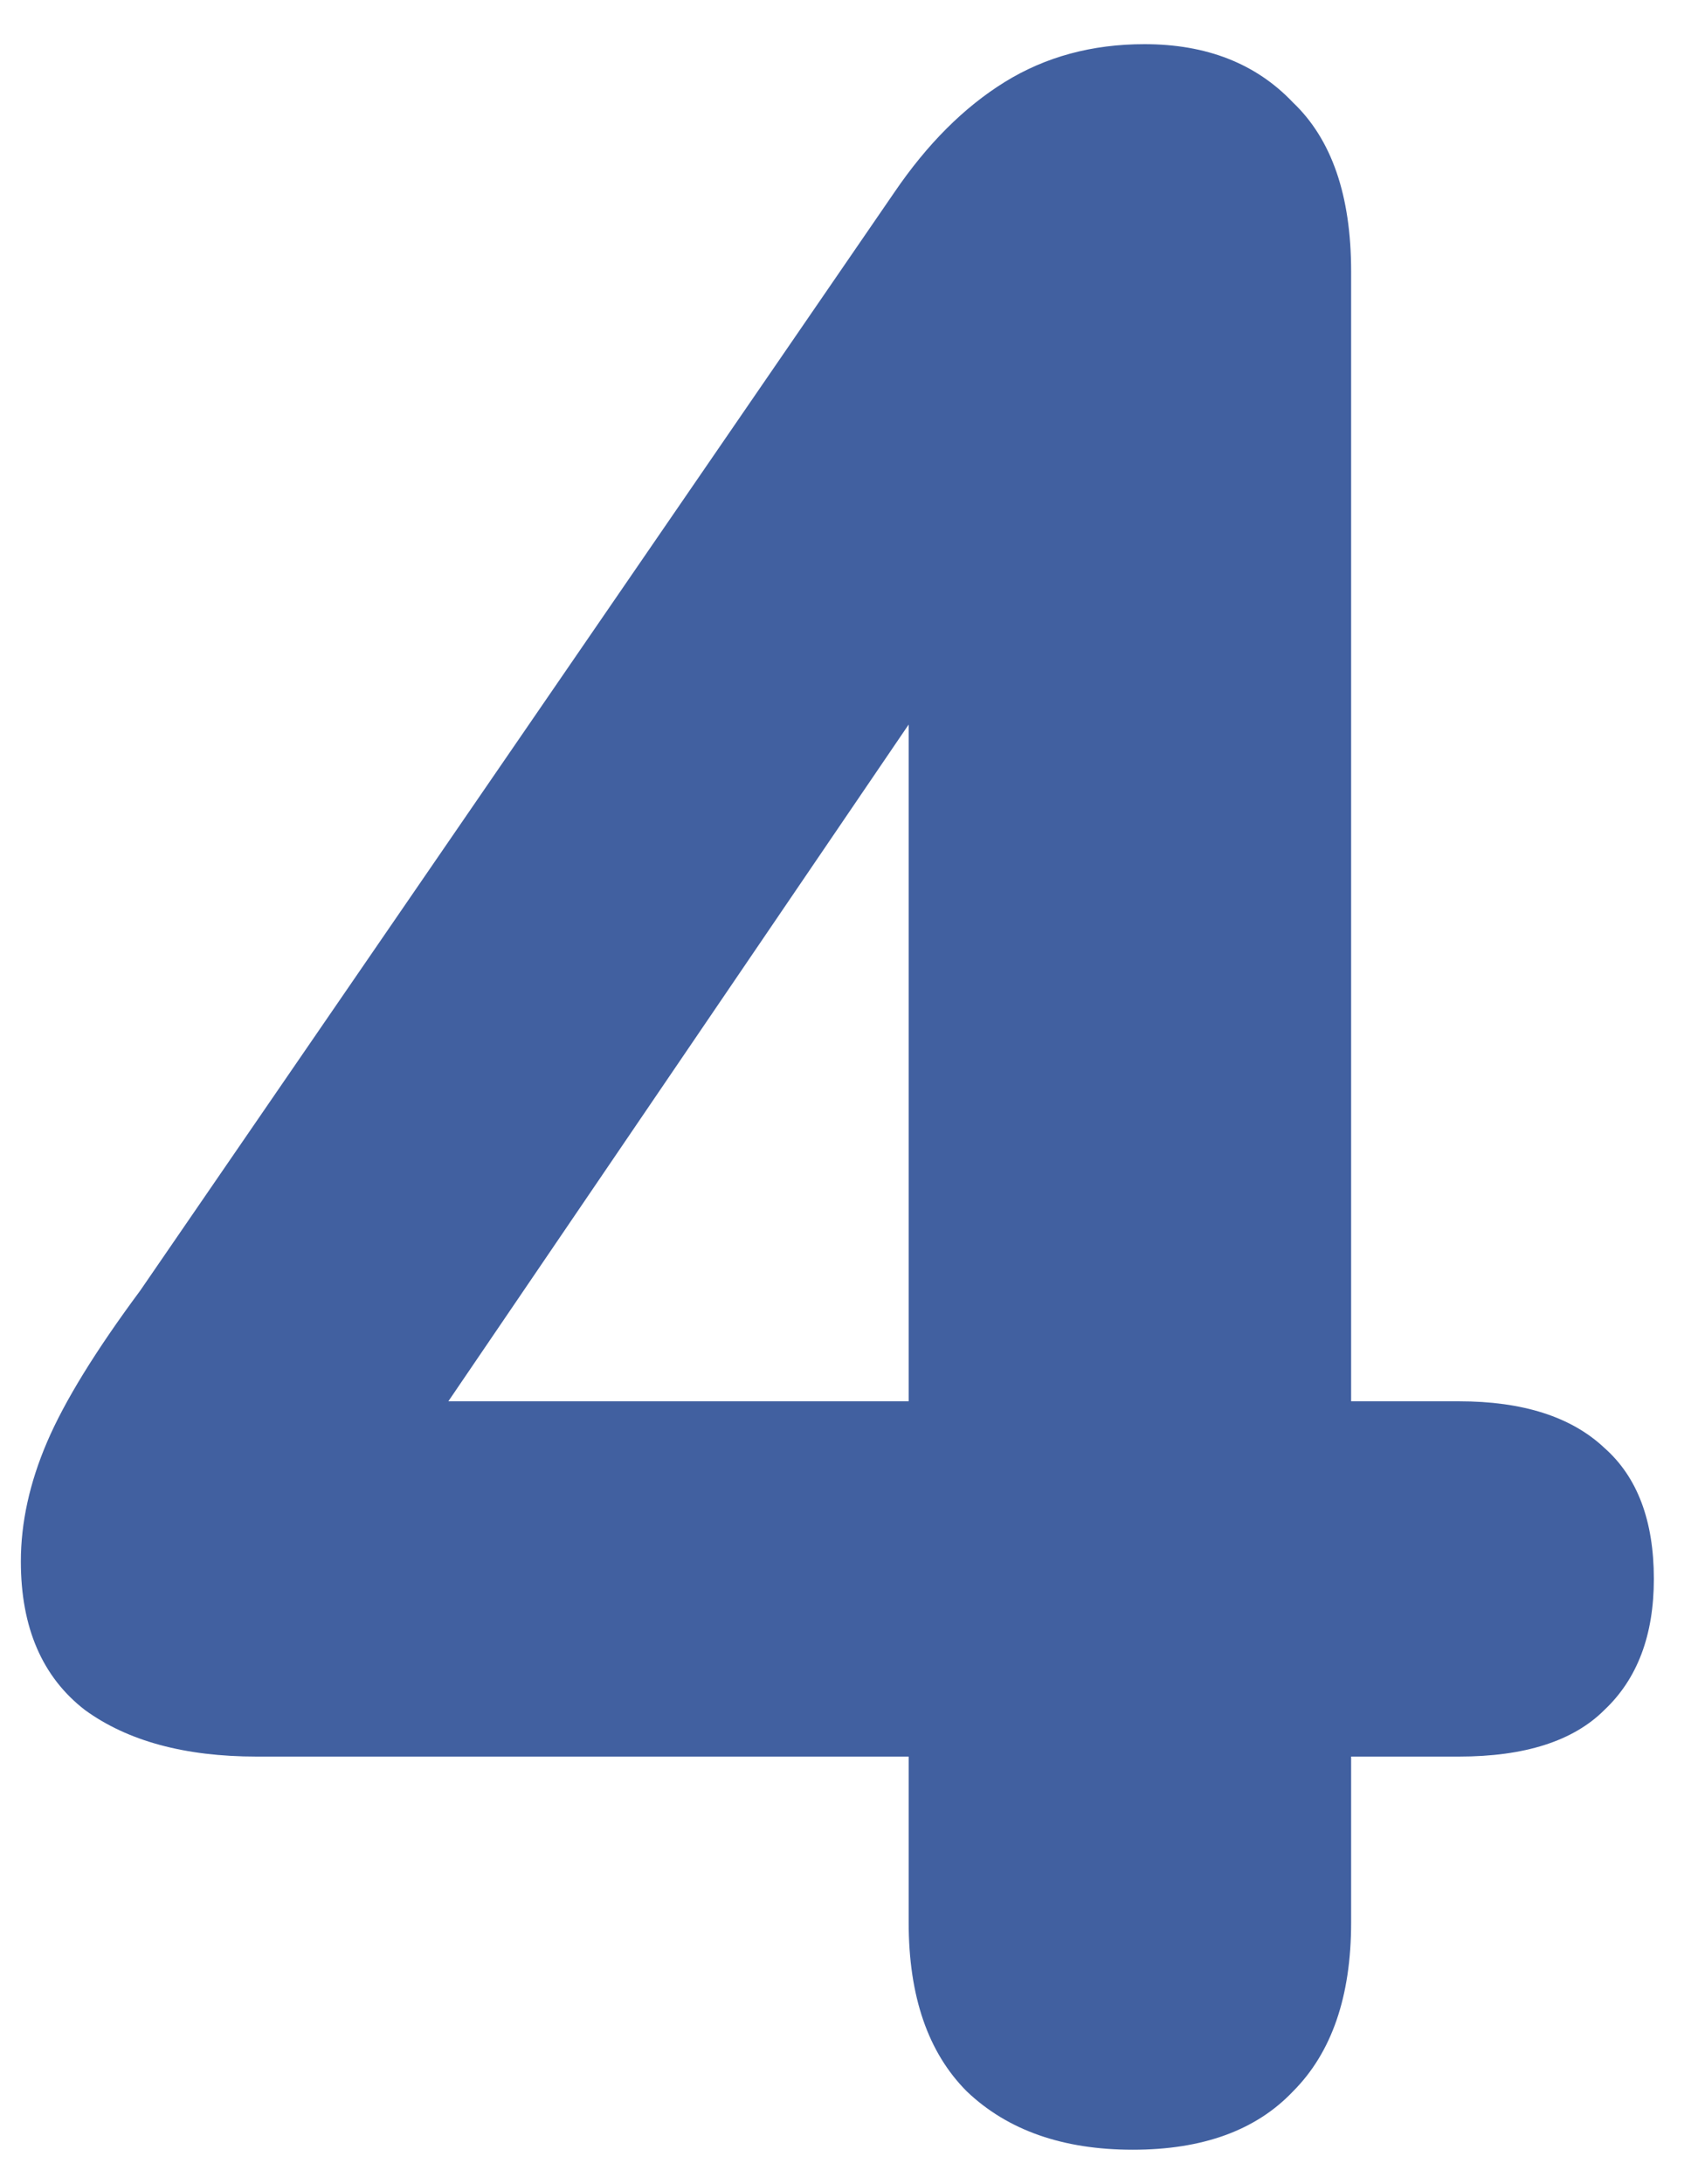 <svg width="28" height="36" viewBox="0 0 28 36" fill="none" xmlns="http://www.w3.org/2000/svg">
<path d="M18.68 35.432C17.528 35.432 16.616 35.112 15.944 34.472C15.304 33.832 14.984 32.904 14.984 31.688V28.952H4.232C3.048 28.952 2.104 28.696 1.4 28.184C0.696 27.64 0.344 26.824 0.344 25.736C0.344 25.096 0.488 24.44 0.776 23.768C1.064 23.096 1.576 22.264 2.312 21.272L14.744 3.176C15.288 2.376 15.896 1.768 16.568 1.352C17.24 0.936 18.008 0.728 18.872 0.728C19.896 0.728 20.712 1.048 21.32 1.688C21.96 2.296 22.28 3.224 22.28 4.472V23.096H24.056C25.112 23.096 25.912 23.352 26.456 23.864C27 24.344 27.272 25.064 27.272 26.024C27.272 26.952 27 27.672 26.456 28.184C25.944 28.696 25.144 28.952 24.056 28.952H22.28V31.688C22.28 32.904 21.96 33.832 21.32 34.472C20.712 35.112 19.832 35.432 18.68 35.432ZM14.984 23.096V9.896H16.376L6.152 24.92V23.096H14.984Z" fill="#4160A0"/>
</svg>
